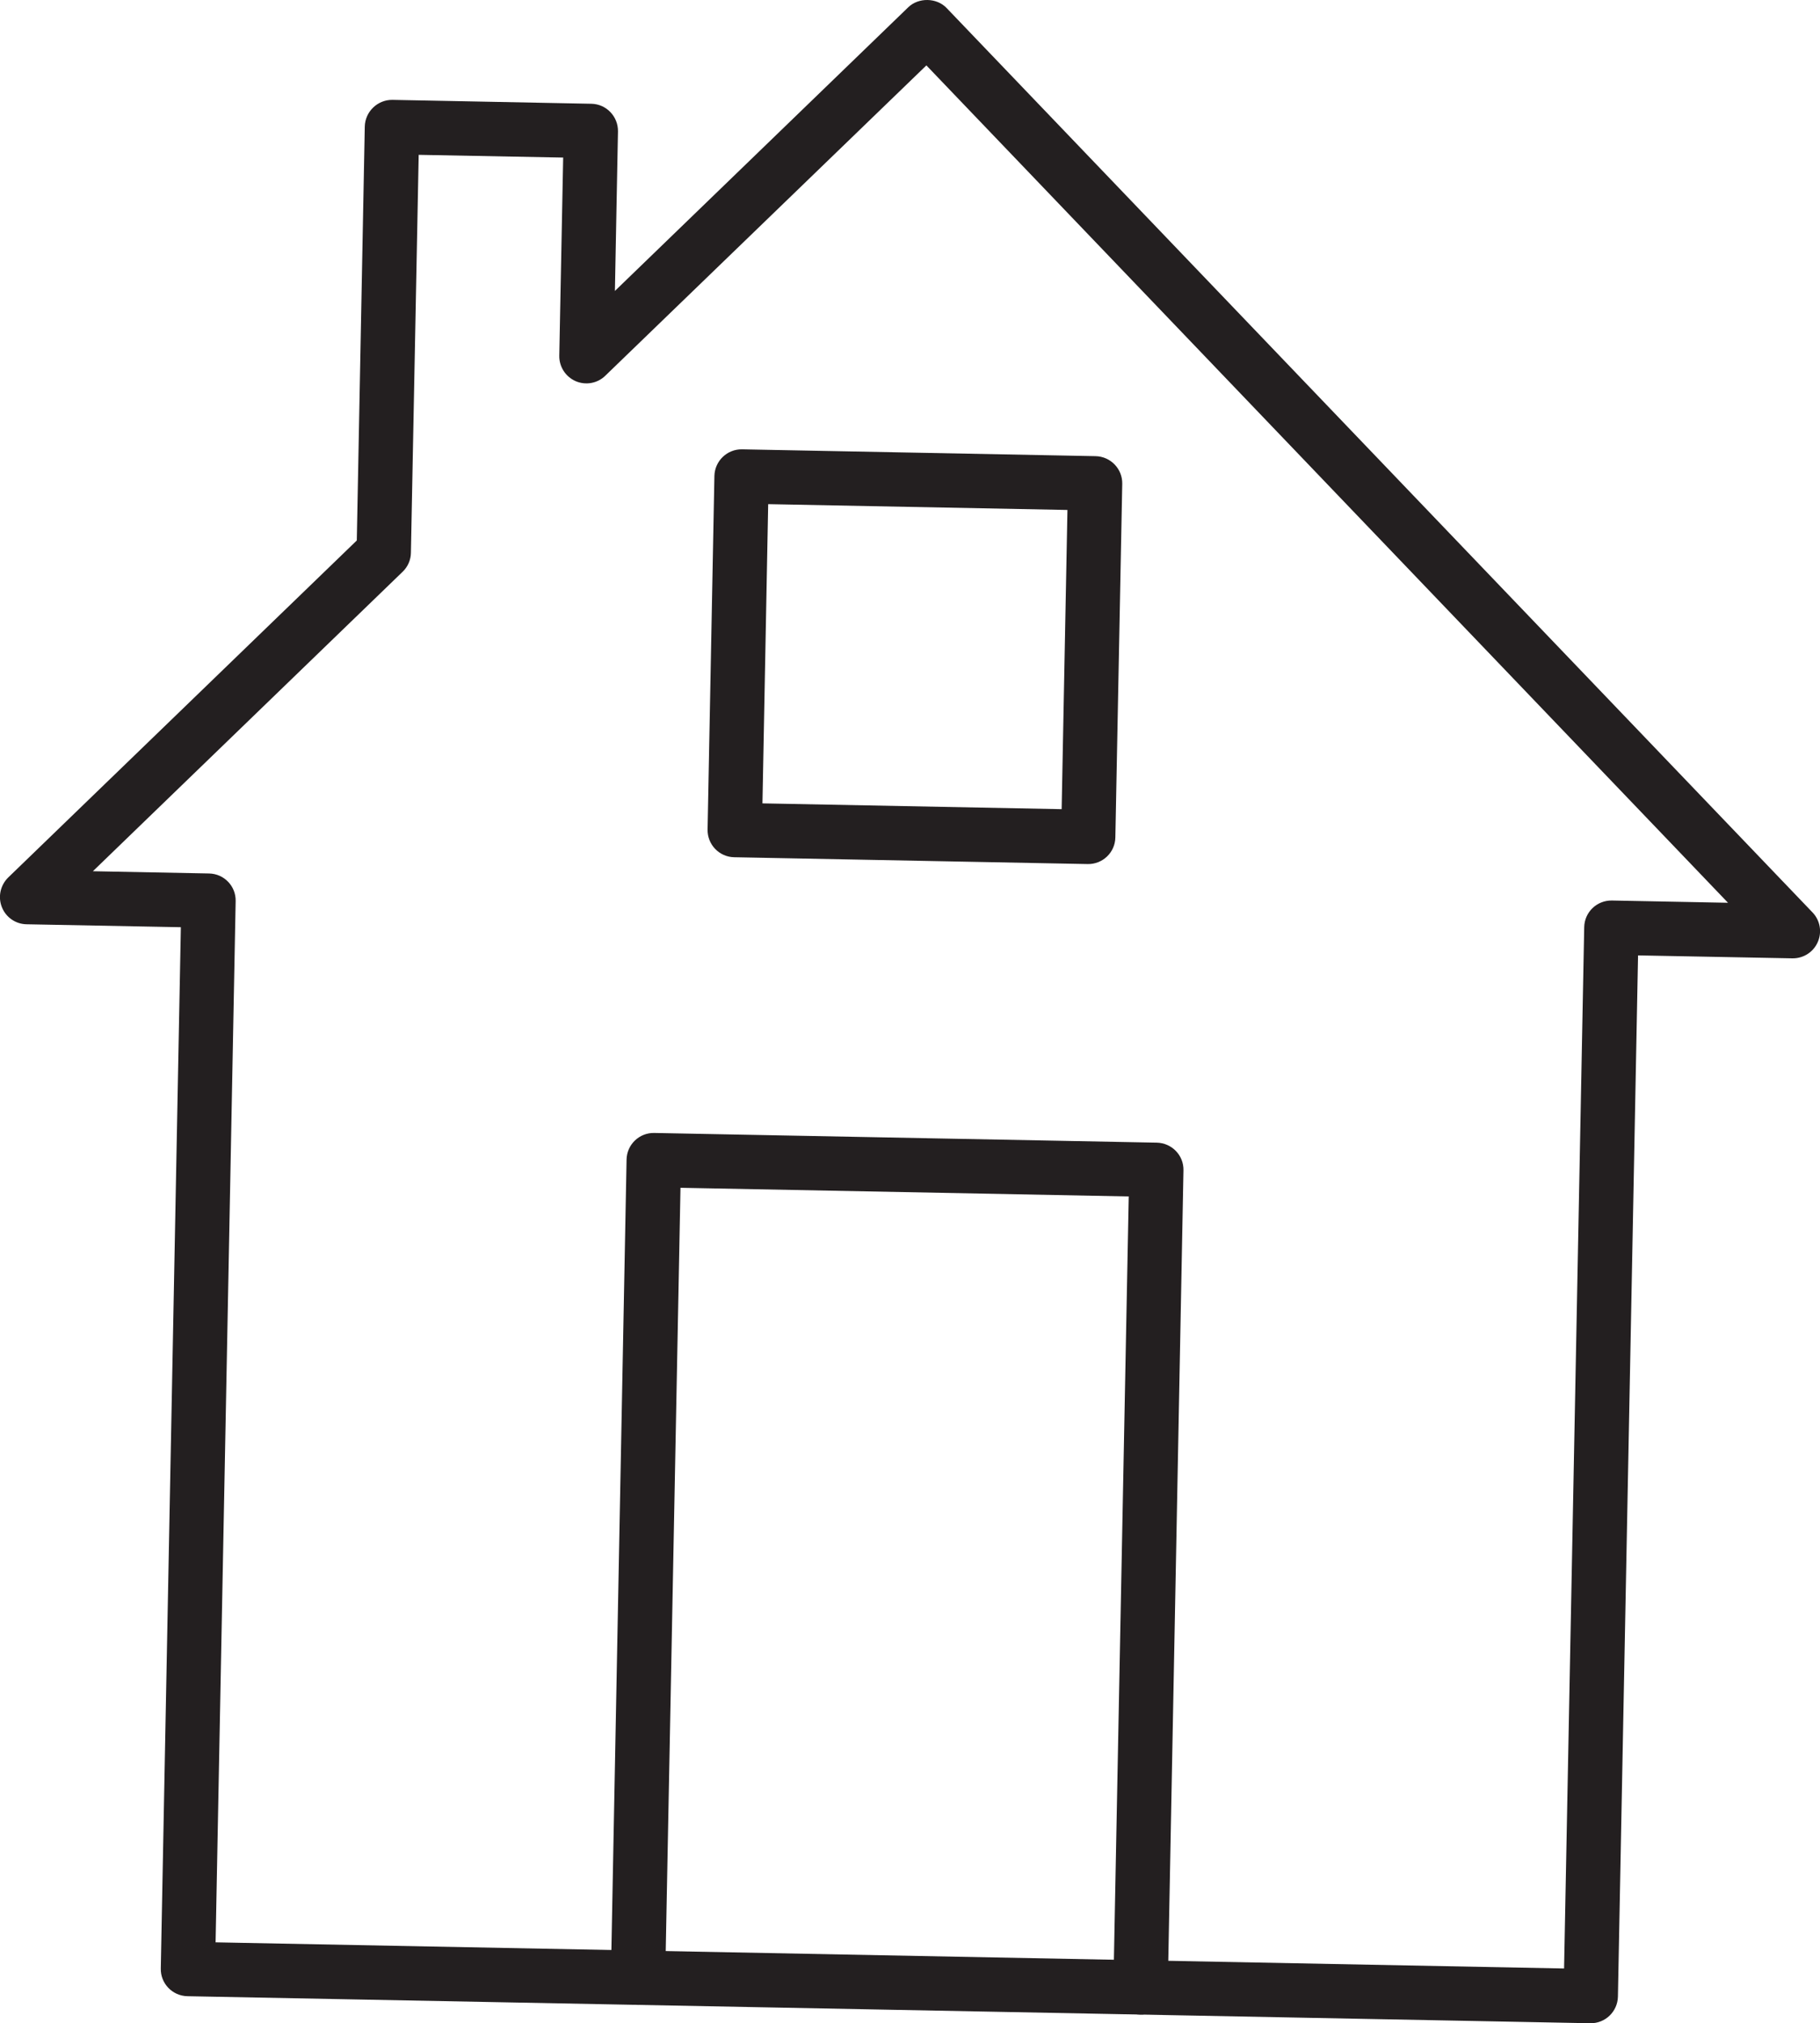 <?xml version="1.0" encoding="utf-8"?>
<!-- Generator: Adobe Illustrator 16.0.0, SVG Export Plug-In . SVG Version: 6.00 Build 0)  -->
<!DOCTYPE svg PUBLIC "-//W3C//DTD SVG 1.1//EN" "http://www.w3.org/Graphics/SVG/1.1/DTD/svg11.dtd">
<svg version="1.1" id="Calque_1" xmlns="http://www.w3.org/2000/svg" xmlns:xlink="http://www.w3.org/1999/xlink" x="0px" y="0px"
	 width="26.668px" height="29.637px" viewBox="0 0 26.668 29.637" enable-background="new 0 0 26.668 29.637" xml:space="preserve">
<g>
	<g>
		<path fill="#231F20" d="M16.705,29.51c-0.219-0.005-0.395-0.186-0.391-0.406l0.225-11.578l-6.568-0.127L9.747,28.977
			c-0.004,0.221-0.187,0.395-0.405,0.391c-0.221-0.004-0.395-0.186-0.391-0.405l0.23-11.977c0.004-0.22,0.186-0.395,0.406-0.39
			l7.363,0.142c0.221,0.005,0.396,0.186,0.391,0.405l-0.23,11.977C17.107,29.339,16.926,29.514,16.705,29.51z"/>
	</g>
	<g>
		<path fill="#231F20" d="M15.938,12.657l-5.18-0.1c-0.22-0.004-0.394-0.186-0.39-0.406l0.1-5.179
			c0.005-0.219,0.186-0.394,0.405-0.39l5.179,0.1c0.221,0.004,0.396,0.186,0.392,0.405l-0.101,5.179
			C16.34,12.486,16.158,12.661,15.938,12.657z M11.172,11.768l4.384,0.085l0.085-4.383l-4.385-0.085L11.172,11.768z"/>
	</g>
	<g>
		<path fill="#231F20" d="M23.301,29.637L2.746,29.241c-0.221-0.005-0.395-0.187-0.39-0.406L2.65,13.582l-2.262-0.043
			c-0.16-0.003-0.303-0.103-0.361-0.252c-0.059-0.149-0.022-0.319,0.092-0.432l5.109-4.938l0.117-6.063
			C5.35,1.635,5.533,1.459,5.752,1.463L8.665,1.52c0.22,0.004,0.394,0.187,0.39,0.406L9.01,4.262l4.298-4.155
			c0.151-0.147,0.418-0.142,0.563,0.011l12.687,13.247c0.112,0.116,0.142,0.288,0.077,0.435c-0.064,0.147-0.211,0.241-0.373,0.238
			l-2.26-0.043l-0.295,15.252C23.702,29.467,23.521,29.641,23.301,29.637z M3.159,28.452l19.759,0.383l0.295-15.253
			c0.004-0.221,0.186-0.395,0.406-0.391l1.701,0.033L13.574,0.958L8.869,5.504C8.755,5.616,8.582,5.647,8.434,5.583
			C8.287,5.518,8.192,5.372,8.195,5.21l0.057-2.902L6.135,2.268L6.021,8.096C6.02,8.201,5.976,8.302,5.9,8.375l-4.539,4.387
			l1.703,0.033c0.219,0.004,0.394,0.185,0.389,0.405L3.159,28.452z"/>
	</g>
</g>
</svg>
